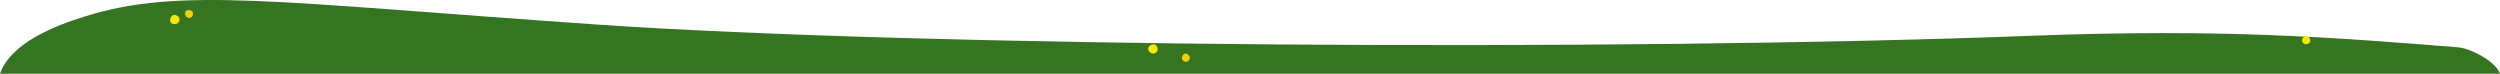 <?xml version="1.0" encoding="UTF-8" standalone="no"?><!DOCTYPE svg PUBLIC "-//W3C//DTD SVG 1.1//EN" "http://www.w3.org/Graphics/SVG/1.1/DTD/svg11.dtd"><svg width="100%" height="100%" viewBox="0 0 53665 1583" version="1.1" xmlns="http://www.w3.org/2000/svg" xmlns:xlink="http://www.w3.org/1999/xlink" xml:space="preserve" xmlns:serif="http://www.serif.com/" style="fill-rule:evenodd;clip-rule:evenodd;stroke-linejoin:round;stroke-miterlimit:2;"><path d="M0.029,1582.85c239.967,-673.804 1194.23,-1033.78 1821.51,-1229.93c2053.41,-642.1 4114.6,-300.533 10993.2,173.592c6878.58,474.121 21784.7,585.979 30819.8,240.312c4067.02,-155.6 6497.38,38.113 9118.62,247.563c303.017,24.212 834.488,319.912 911.917,568.462l-53665,0l0.029,0Z" style="fill:#357421;"/><g id="flowers"><path d="M24748.4,951.847c55.871,-10.029 100.542,46.134 102.85,102.85c1.946,47.696 -40.654,96.559 -99.65,94.625c-53.942,-1.771 -100.508,-50.904 -106.054,-94.625c-5.704,-44.996 44.337,-92.346 102.854,-102.85Z" style="fill:#f5e903;"/><path d="M49592.6,858.139c9.362,49.729 -40.367,89.967 -90.905,92.45c-42.5,2.092 -86.37,-35.517 -85.091,-88.117c1.175,-48.096 44.621,-89.971 83.546,-95.241c40.07,-5.421 82.649,38.829 92.45,90.908Z" style="fill:#f5e903;"/><path d="M3689.15,344.347c37.917,-42.246 107.671,-25.379 144.346,17.95c30.837,36.434 27.25,101.159 -20.484,135.879c-43.645,31.75 -110.575,21.6 -141.812,-9.487c-32.15,-31.996 -21.763,-100.1 17.95,-144.342Z" style="fill:#f5e903;"/><path d="M25536.2,1212.39c22.52,43.471 -12.346,94.604 -58.484,110.983c-38.796,13.775 -89.921,-8.85 -103.383,-57.946c-12.313,-44.891 16.279,-95.791 50.883,-111.516c35.613,-16.188 87.396,12.954 110.984,58.479Z" style="fill:#f3d000;"/><path d="M4104.73,227.472c44.479,20.454 48.388,82.221 22.054,123.496c-22.145,34.704 -76.383,48.267 -117.17,17.808c-37.296,-27.854 -46.017,-85.583 -28.38,-119.25c18.155,-34.654 76.913,-43.479 123.496,-22.054Z" style="fill:#f3d000;"/></g></svg>